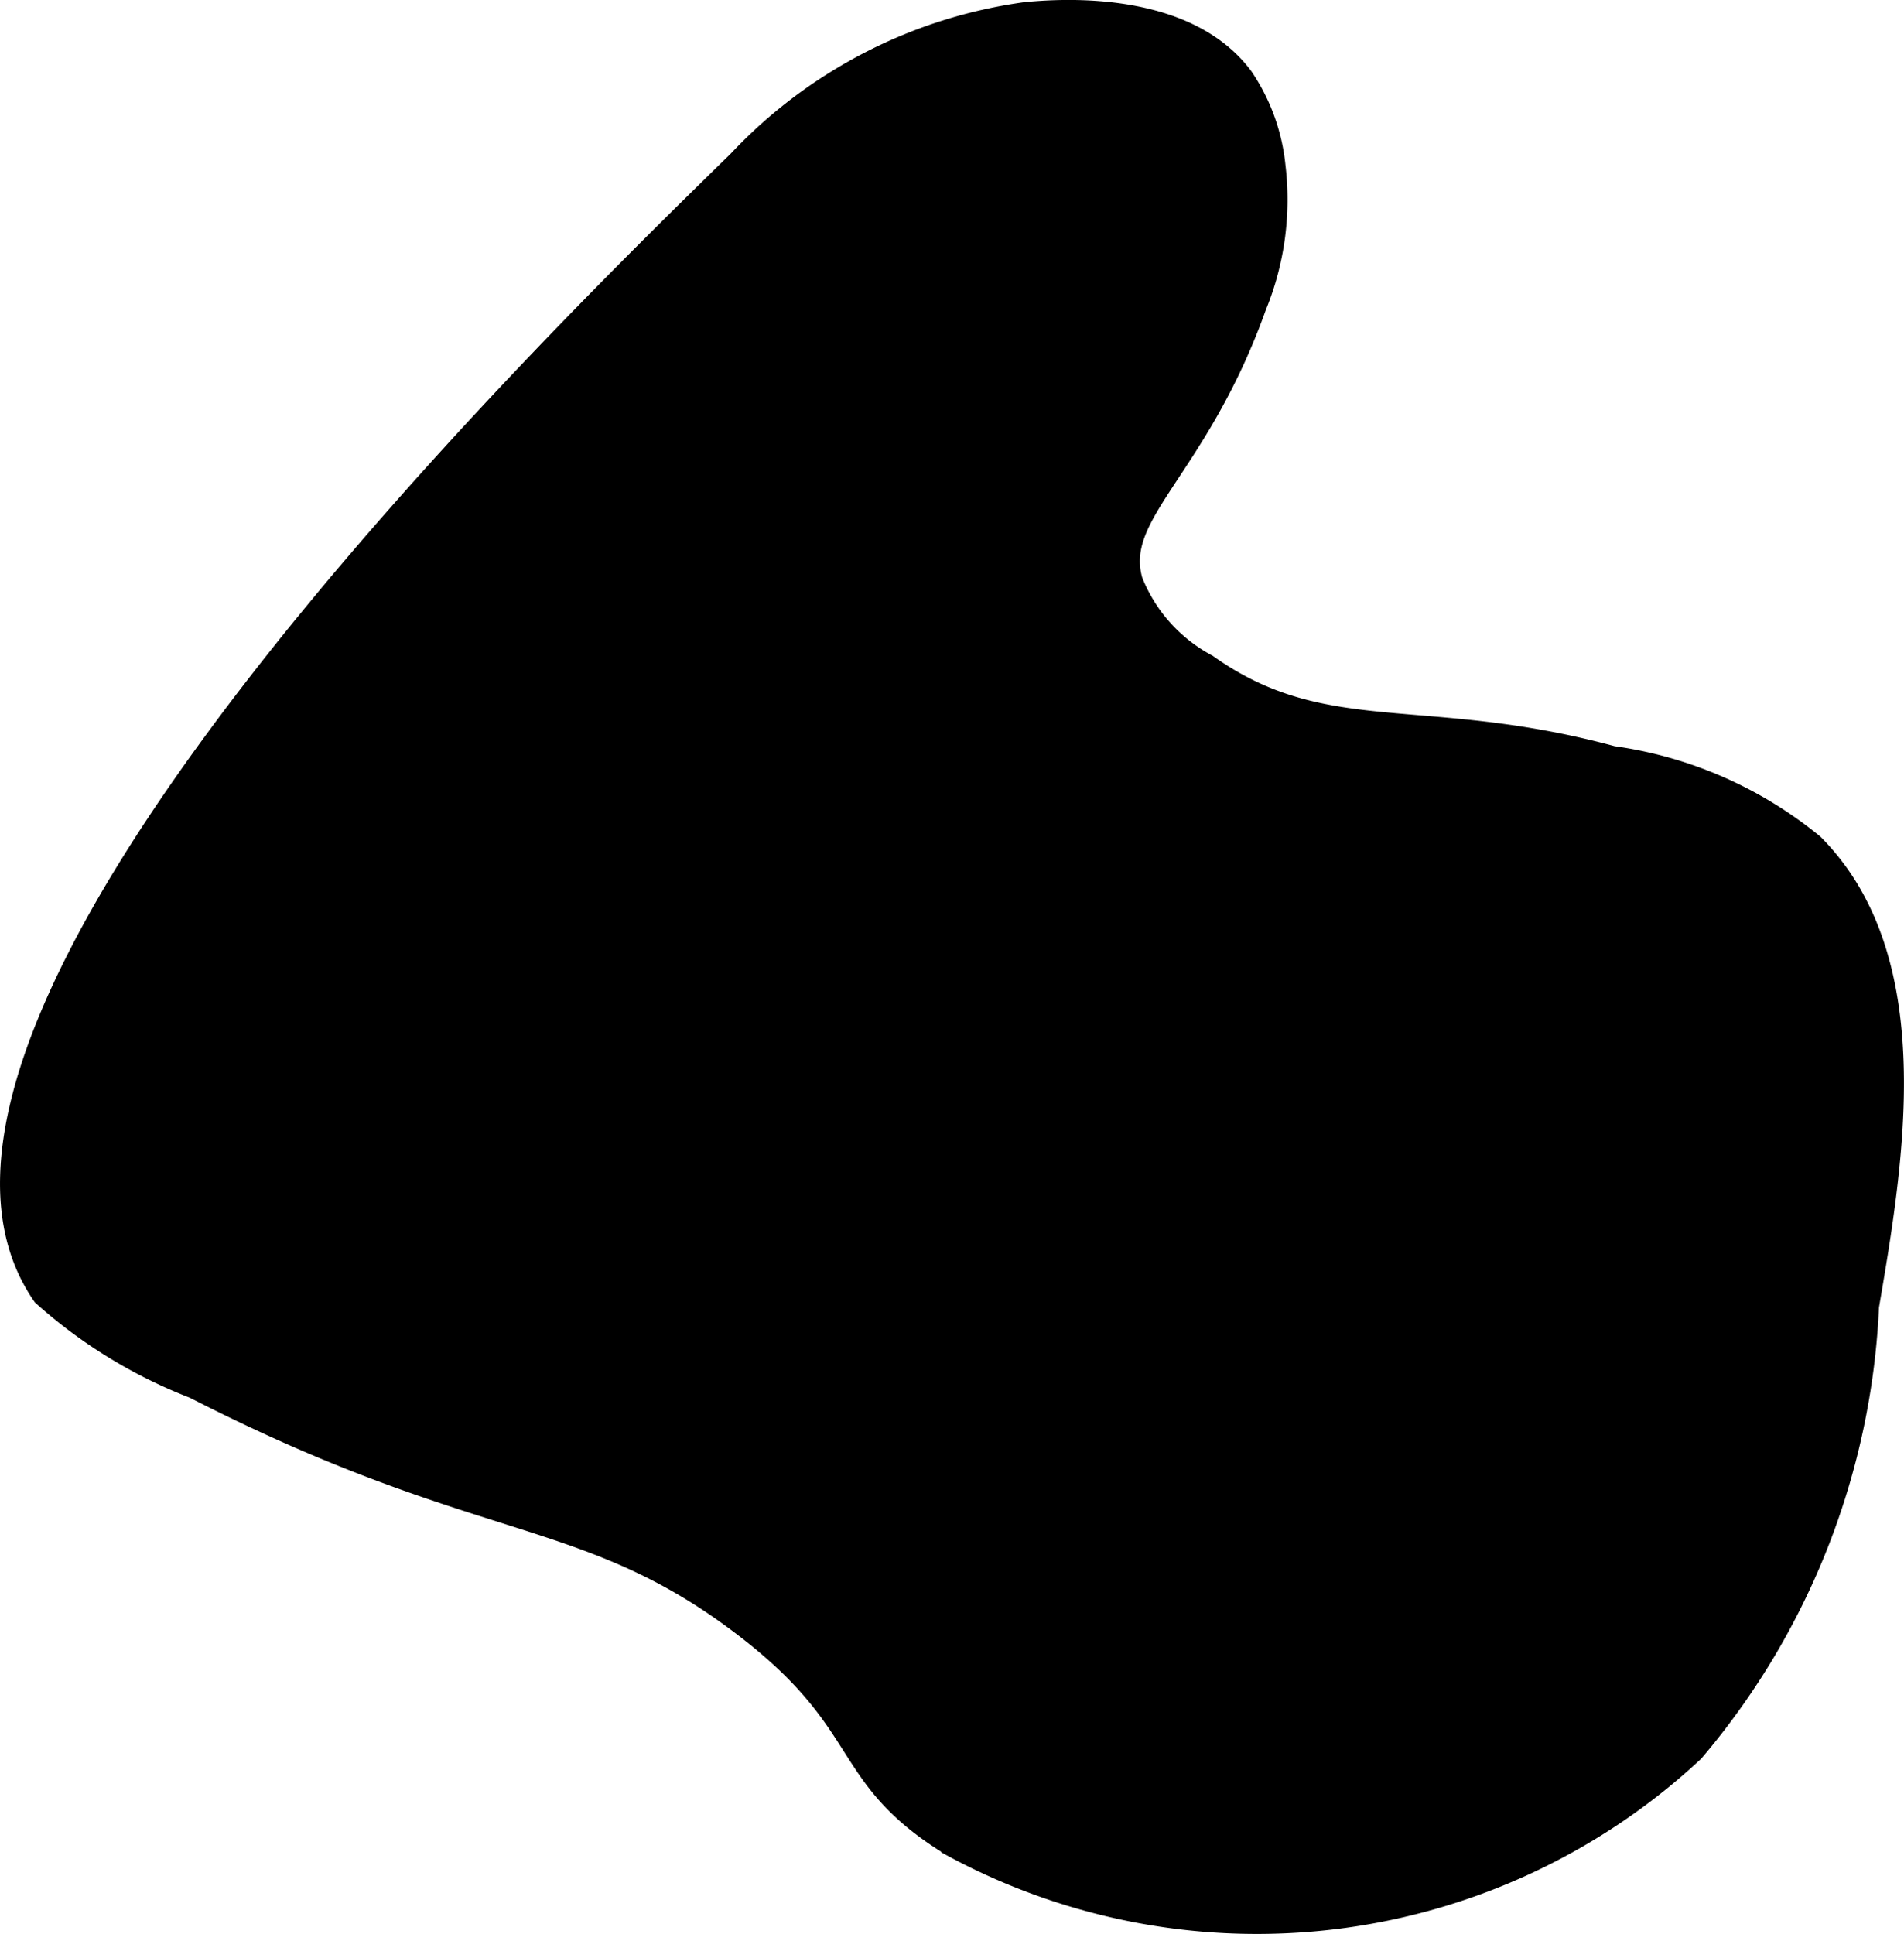 <?xml version="1.0" encoding="UTF-8"?>
<svg xmlns="http://www.w3.org/2000/svg"
     version="1.1"
     width="3.612mm"
     height="3.669mm"
     viewBox="0 0 10.239 10.401">
   <defs>
      <style type="text/css"><![CDATA[
      .a {
        stroke: #000;
        stroke-miterlimit: 10;
        stroke-width: 0.15px;
      }
    ]]></style>
   </defs>
   <path class="a"
         d="M3.982.88c-1.034,1.01-4.736,4.625-3.738,6.073a2.629,2.629,0,0,0,.807.494c1.509.772,2.074.636,2.894,1.234.782.57.553.847,1.191,1.234A3.426,3.426,0,0,0,9.094,9.405a3.952,3.952,0,0,0,.936-2.383C10.163,6.243,10.347,5.167,9.74,4.555a2.155,2.155,0,0,0-1.072-.469c-1.016-.276-1.55-.045-2.186-.496a.893.893,0,0,1-.411-.461c-.108-.378.35-.604.666-1.489A1.492,1.492,0,0,0,6.838.894,1.017,1.017,0,0,0,6.668.426C6.358.012,5.672.072,5.519.086A2.587,2.587,0,0,0,3.982.88Z"/>
</svg>
